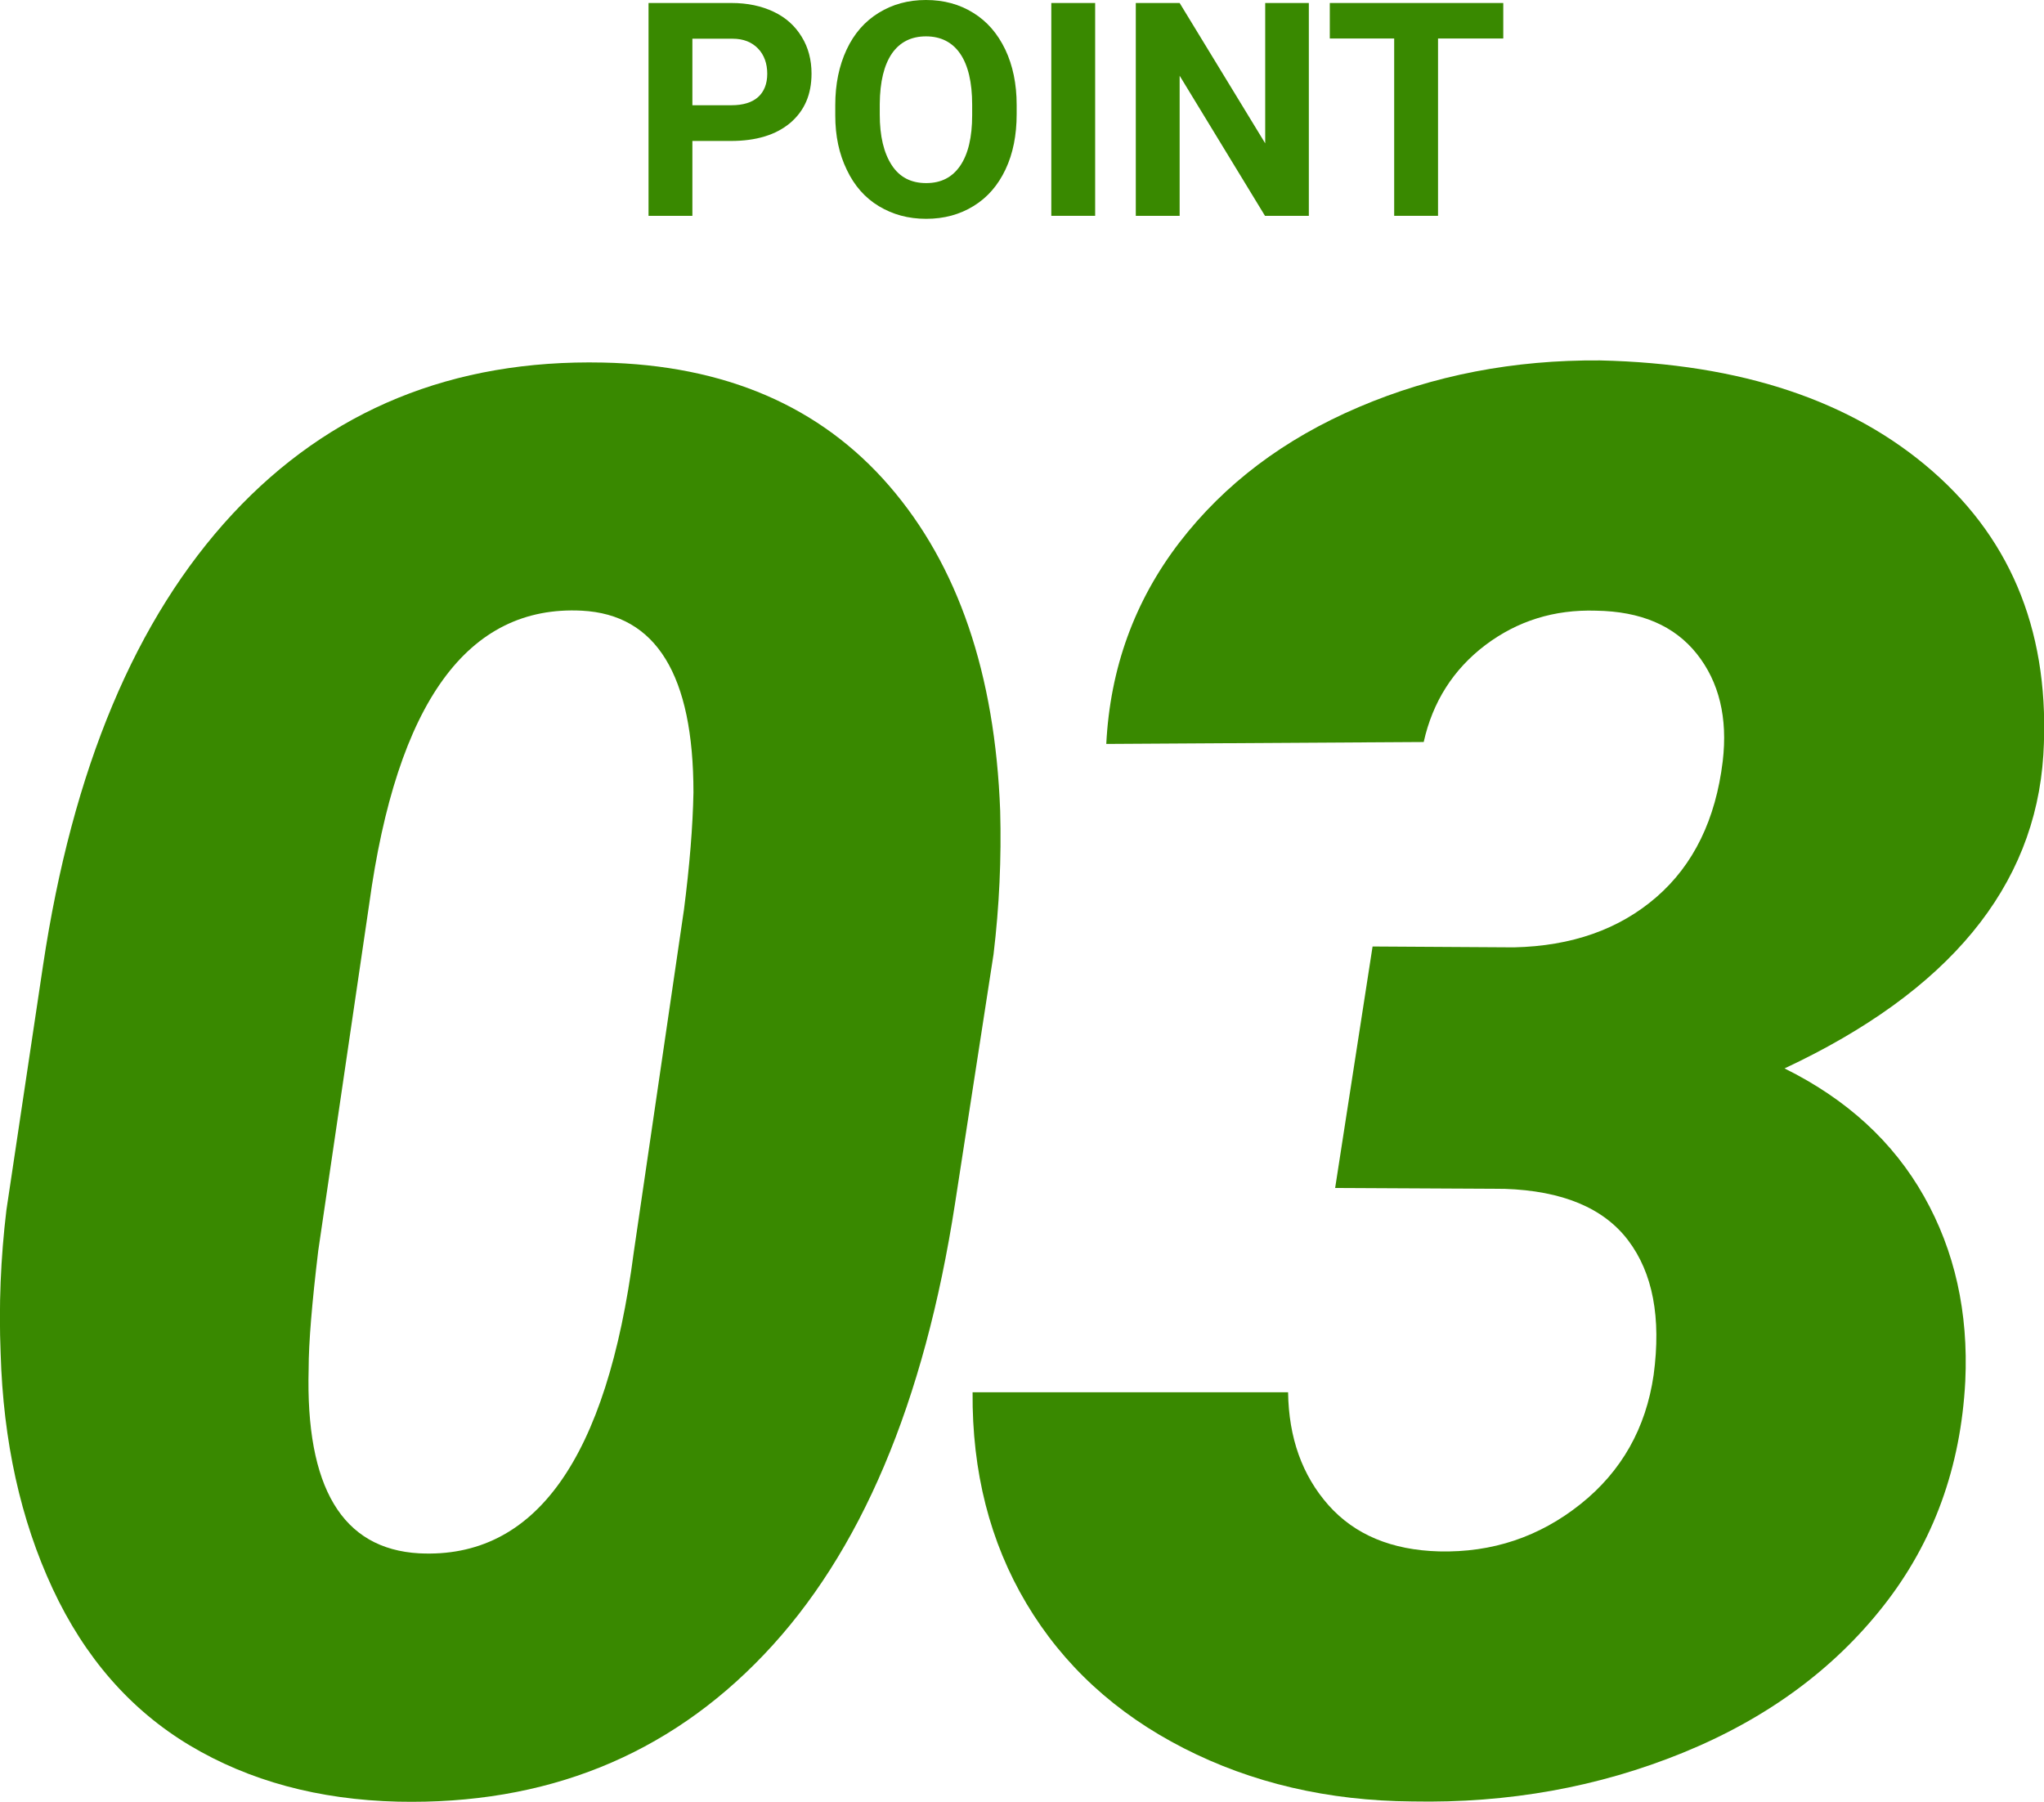 <?xml version="1.0" encoding="UTF-8"?>
<svg id="_レイヤー_2" data-name="レイヤー 2" xmlns="http://www.w3.org/2000/svg" viewBox="0 0 95.56 84.24">
  <defs>
    <style>
      .cls-1 {
        isolation: isolate;
      }

      .cls-2 {
        fill: #398900;
      }
    </style>
  </defs>
  <g id="body">
    <g>
      <path class="cls-2" d="M18.61,84.23c-3.72-.09-6.96-.97-9.74-2.63-2.77-1.66-4.91-4.11-6.41-7.33-1.5-3.22-2.31-6.89-2.43-11-.09-2.22,0-4.45.27-6.7l1.71-11.42c1.38-9.21,4.33-16.24,8.86-21.12,4.53-4.87,10.3-7.23,17.32-7.08,5.7.12,10.16,2.04,13.38,5.76,3.22,3.72,4.95,8.79,5.19,15.2.06,2.22-.04,4.45-.31,6.7l-1.8,11.65c-1.44,9.33-4.42,16.36-8.93,21.09-4.51,4.74-10.22,7.03-17.11,6.88ZM31.97,42.58c.27-2.1.42-3.94.45-5.53,0-5.49-1.74-8.32-5.22-8.5-5.34-.27-8.65,4.3-9.94,13.72l-2.38,16.19c-.3,2.49-.45,4.33-.45,5.53-.15,5.55,1.57,8.43,5.17,8.63,5.43.27,8.77-4.42,10.03-14.08l2.34-15.97Z"/>
      <path class="cls-2" d="M64.17,44.25l6.61.04c2.7-.06,4.92-.84,6.66-2.35,1.74-1.51,2.77-3.63,3.1-6.35.24-2.03-.17-3.71-1.21-5.02-1.05-1.32-2.62-1.99-4.72-2.02-1.95-.06-3.67.48-5.17,1.61-1.5,1.14-2.46,2.65-2.88,4.53l-14.84.09c.18-3.54,1.32-6.68,3.42-9.42,2.1-2.73,4.89-4.84,8.39-6.33,3.49-1.49,7.25-2.21,11.27-2.18,6.6.15,11.78,1.88,15.56,5.19,3.78,3.31,5.5,7.73,5.17,13.25-.39,6.18-4.42,11.06-12.1,14.66,2.91,1.44,5.08,3.43,6.52,5.98,1.44,2.55,2.08,5.43,1.93,8.64-.21,4.02-1.48,7.52-3.82,10.5s-5.47,5.28-9.4,6.88c-3.93,1.6-8.14,2.36-12.64,2.27-3.93-.03-7.49-.86-10.68-2.49-3.19-1.63-5.64-3.89-7.35-6.76-1.71-2.87-2.55-6.17-2.52-9.88h14.75c.03,2.13.66,3.89,1.89,5.28,1.23,1.38,2.95,2.1,5.17,2.16,2.49.06,4.69-.68,6.61-2.21,1.92-1.53,3.06-3.55,3.42-6.04.36-2.68-.04-4.77-1.19-6.29-1.15-1.52-3.08-2.32-5.78-2.41l-7.92-.04,1.75-11.29Z"/>
    </g>
    <g id="POINT" class="cls-1">
      <g class="cls-1">
        <path class="cls-2" d="M32.37,6.58v3.51h-2.05V.14h3.88c.75,0,1.4.14,1.97.41s1,.66,1.31,1.17c.31.5.46,1.08.46,1.72,0,.98-.33,1.74-1,2.31-.67.56-1.59.84-2.77.84h-1.8ZM32.37,4.92h1.83c.54,0,.96-.13,1.24-.38s.43-.62.43-1.09-.14-.88-.43-1.18-.68-.46-1.19-.46h-1.88v3.12Z"/>
        <path class="cls-2" d="M47.53,5.34c0,.98-.17,1.84-.52,2.58s-.84,1.31-1.49,1.71-1.38.6-2.22.6-1.56-.2-2.21-.59-1.15-.96-1.5-1.7c-.36-.74-.54-1.58-.54-2.54v-.49c0-.98.18-1.84.53-2.59.35-.75.85-1.32,1.5-1.72.65-.4,1.38-.6,2.21-.6s1.57.2,2.21.6c.65.4,1.14.97,1.5,1.72.35.74.53,1.6.53,2.58v.44ZM45.45,4.89c0-1.04-.19-1.84-.56-2.38s-.91-.81-1.6-.81-1.22.27-1.59.8c-.37.54-.56,1.32-.57,2.36v.49c0,1.02.19,1.8.56,2.37s.91.84,1.61.84,1.22-.27,1.59-.81c.37-.54.56-1.33.56-2.36v-.49Z"/>
        <path class="cls-2" d="M51.2,10.09h-2.05V.14h2.05v9.95Z"/>
        <path class="cls-2" d="M61.19,10.09h-2.05l-3.99-6.55v6.55h-2.05V.14h2.05l4,6.56V.14h2.04v9.95Z"/>
        <path class="cls-2" d="M70.28,1.8h-3.05v8.29h-2.05V1.8h-3.01V.14h8.11v1.66Z"/>
      </g>
    </g>
  </g>
</svg>